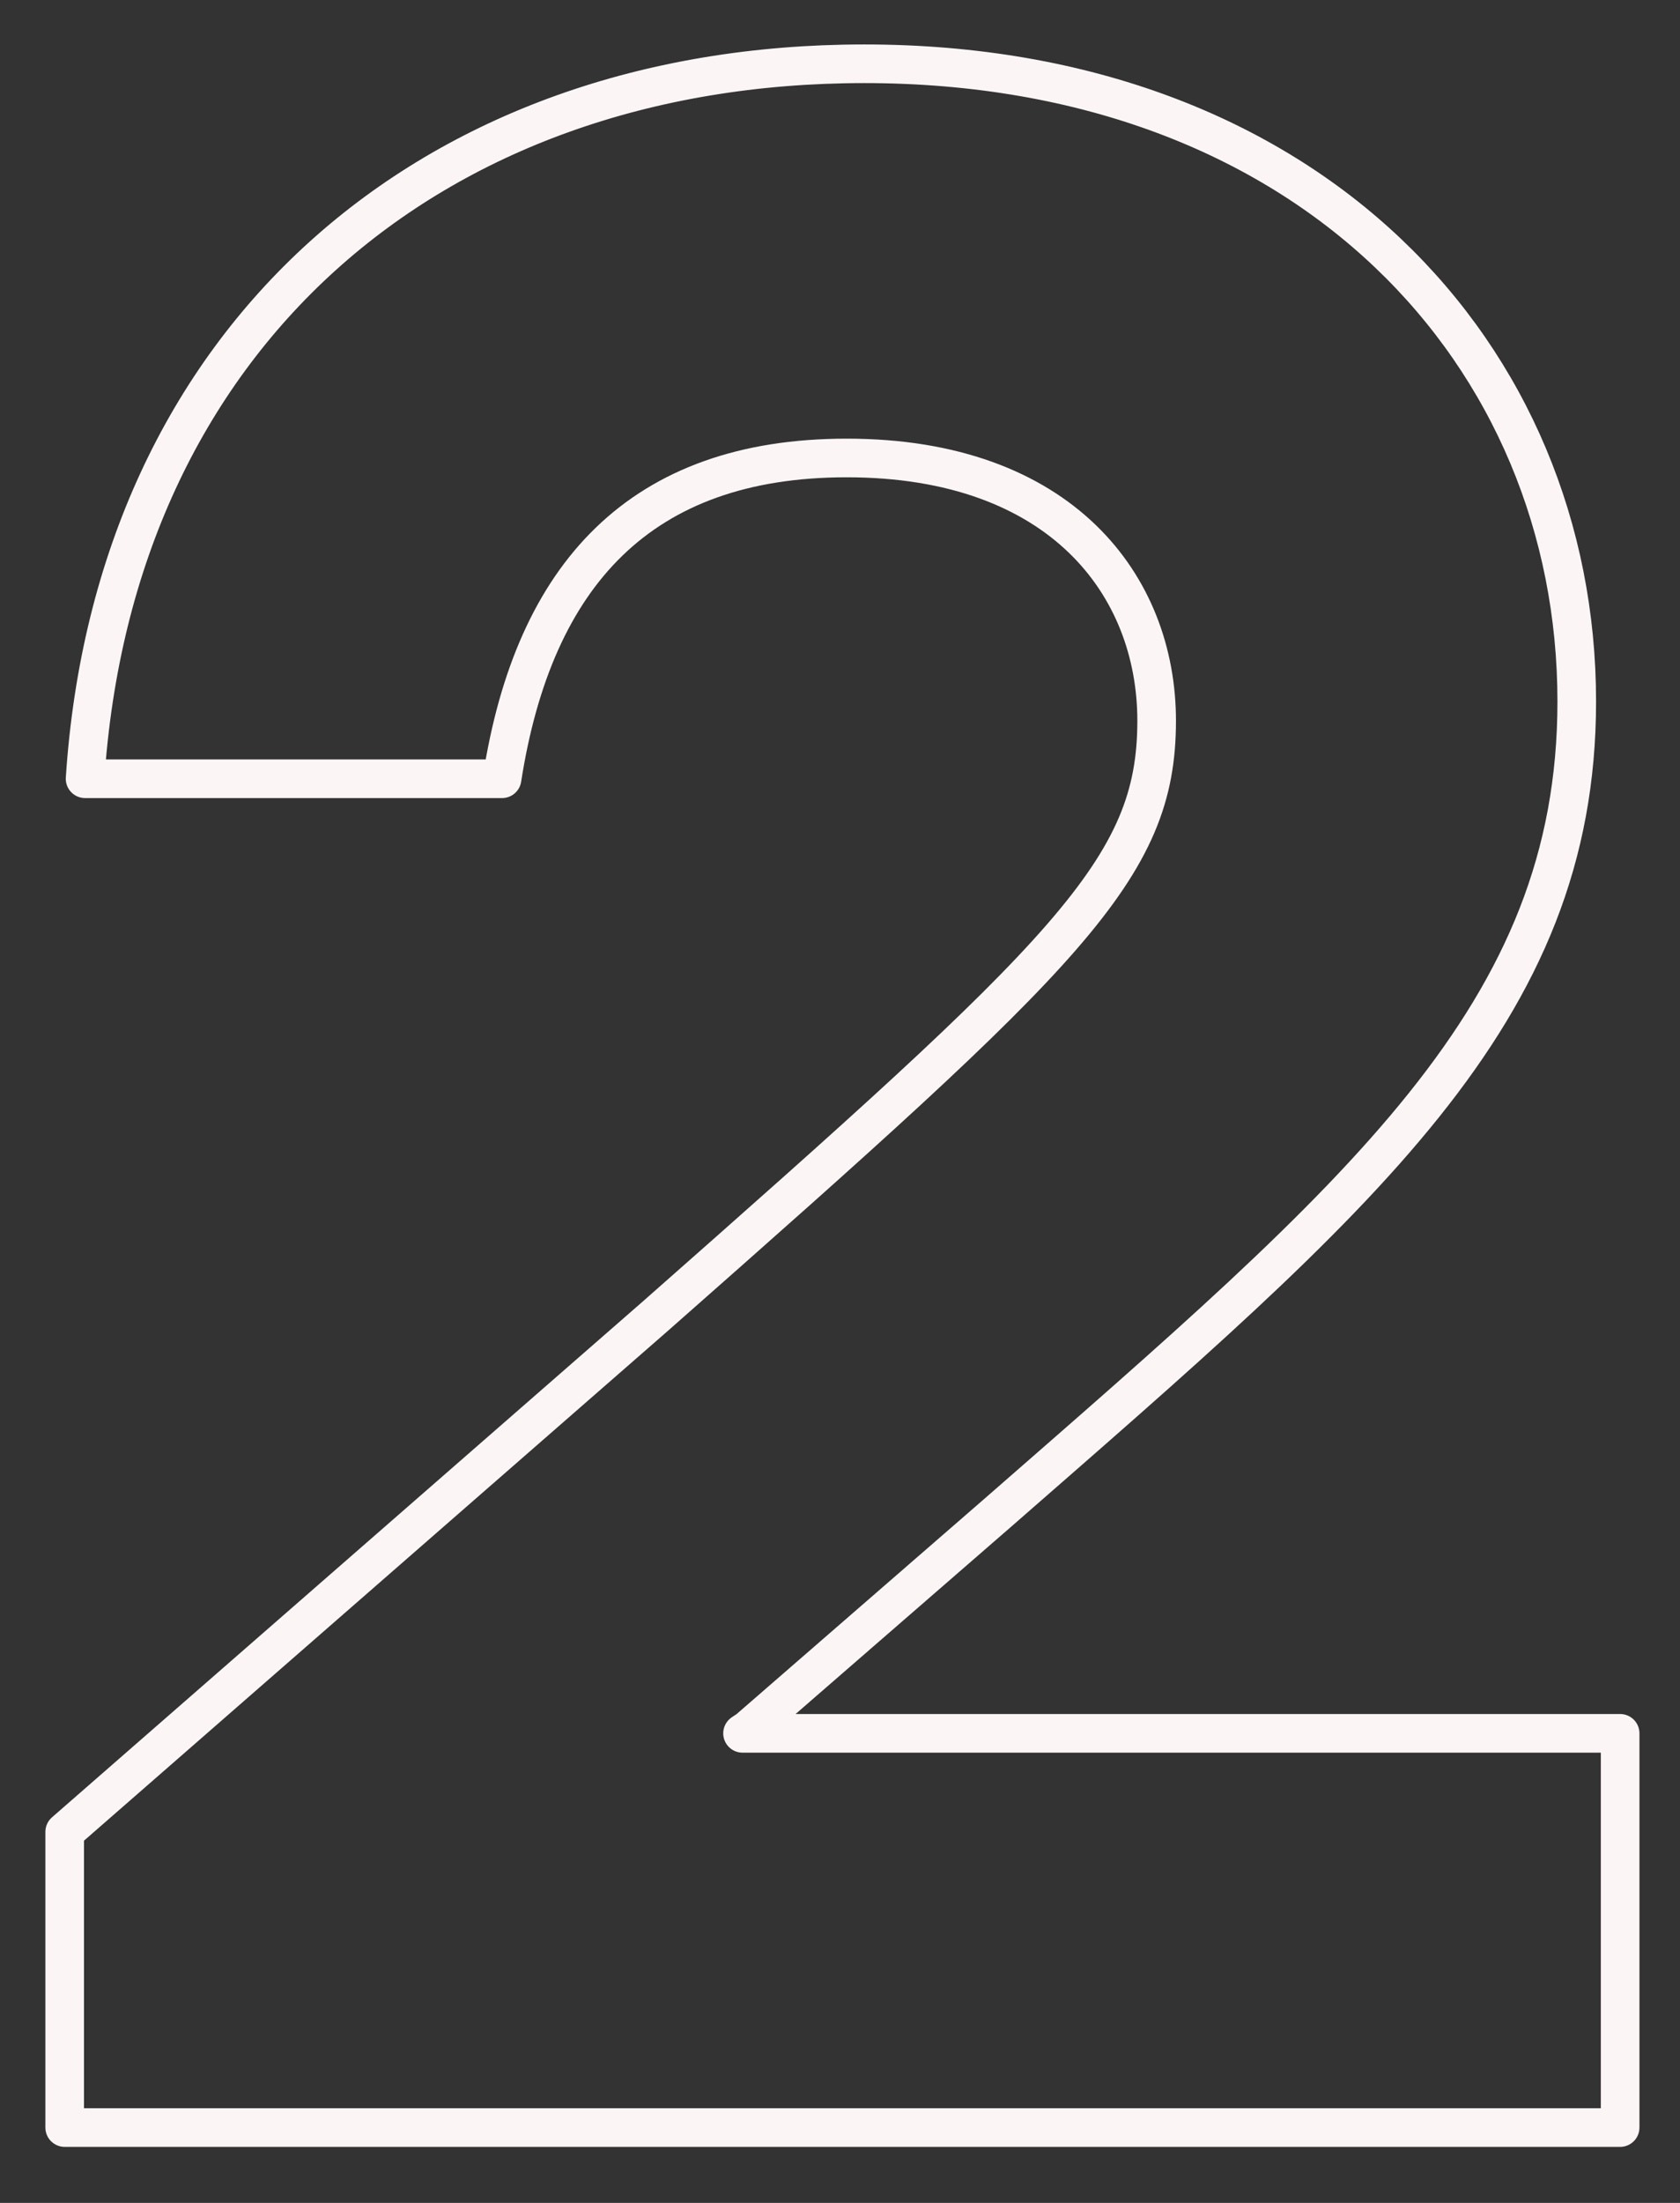 <svg xmlns="http://www.w3.org/2000/svg" width="87" height="114" viewBox="0 0 87 114">
  <rect x="0" y="0" width="87" height="114" fill="#333333" stroke="none"/>
  <defs>
    <style>
      .cls-1 {
        fill: none;
        stroke: #fcf5f6;
        stroke-linejoin: round;
        stroke-width: 2px;
        fill-rule: evenodd;
      }
    </style>
  </defs>
  <path id="step2.svg" class="cls-1" d="M377.453,16147.7l0.3-.2,12.9-11.2c18.9-16.5,30-25.8,30-42,0-17.9-13.8-33-36.9-33-22.5,0-38.847,14.2-40.347,37H365c1.65-10.6,7.2-16.6,17.849-16.6,11.1,0,16.049,6.6,16.049,13.6,0,7.7-4.5,11.9-25.948,30.8l-30.6,26.7v15.3H422.9v-20.4H377.453Z" transform="translate(-339 -16058)"/>
</svg>

